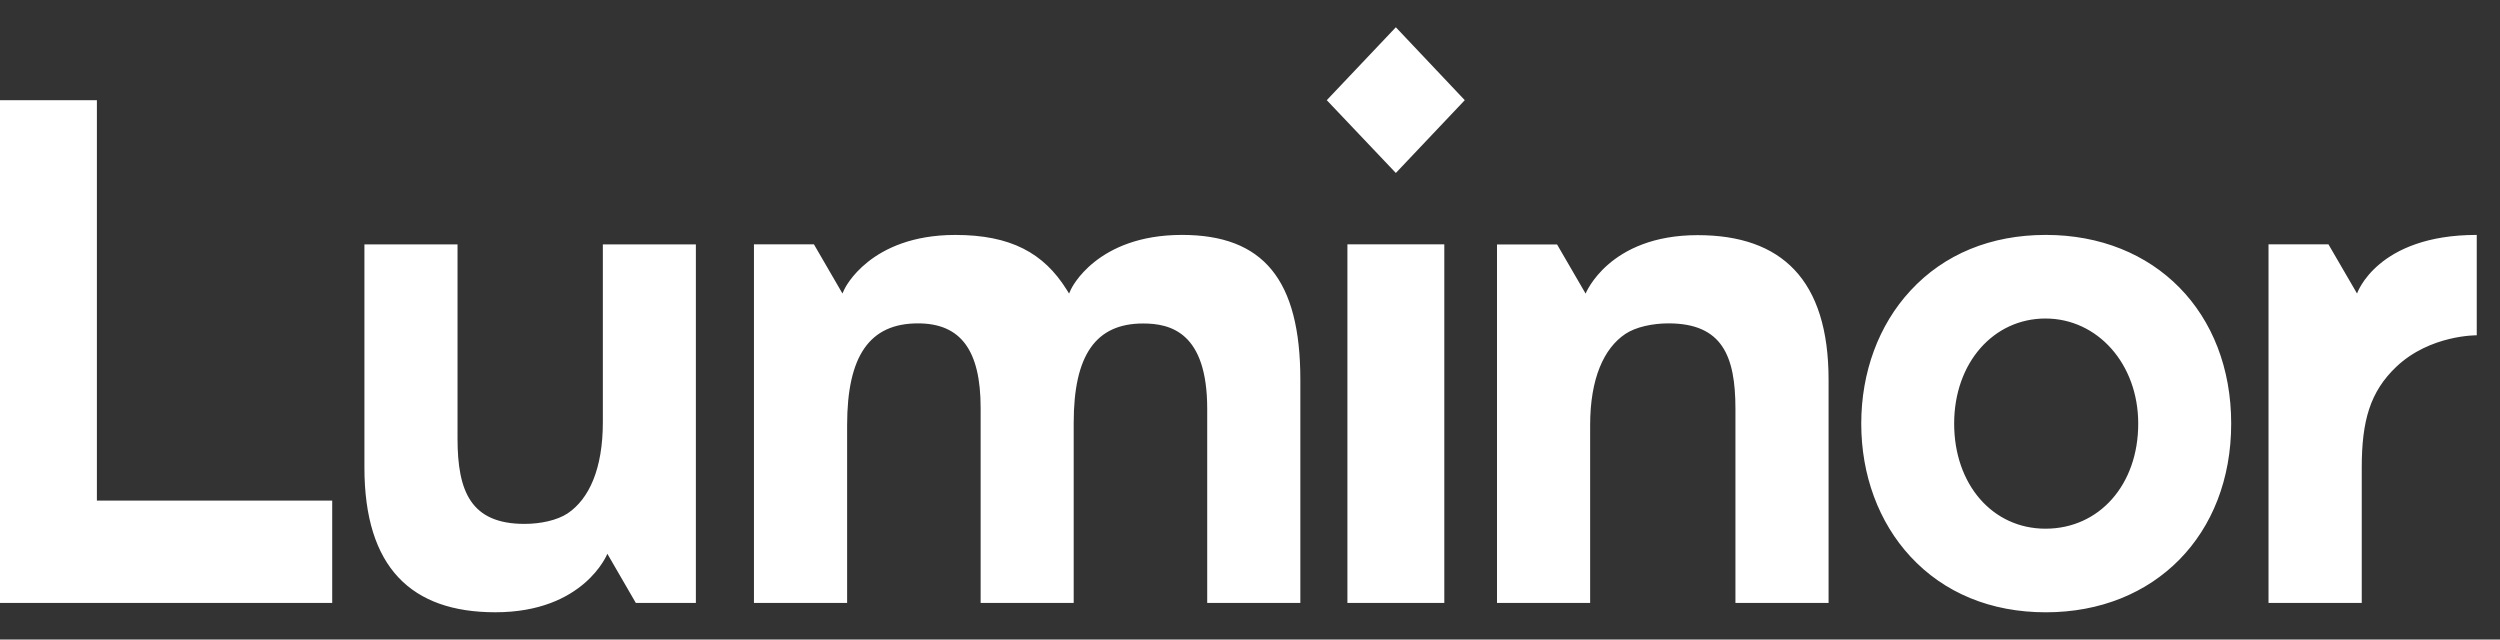 <svg width="86" height="22" viewBox="0 0 86 22" fill="none" xmlns="http://www.w3.org/2000/svg">
<rect x="0" y="0" width="86" height="22" fill="#333333" stroke="none"/>
<path d="M40.66 8.081C37.716 8.081 36.85 9.933 36.842 9.952L36.776 10.098L36.692 9.963C35.901 8.698 34.762 8.082 32.863 8.082C29.92 8.082 29.053 9.934 29.046 9.953L28.98 10.096L27.999 8.405H25.936V20.742H29.141V14.625C29.141 12.237 29.915 11.124 31.579 11.124C33.049 11.124 33.734 12.049 33.734 14.034V20.742H36.935V14.547C36.935 12.214 37.694 11.128 39.322 11.128C40.269 11.128 41.528 11.433 41.528 14.063V20.742H44.732V13.064C44.732 9.619 43.458 8.081 40.66 8.081ZM46.351 20.742H49.684V8.404H46.351V20.742ZM20.738 14.521C20.738 16.128 20.266 17.161 19.529 17.659C19.166 17.9 18.591 18.022 18.044 18.022C16.198 18.022 15.739 16.908 15.739 15.085V8.408H12.536V16.082C12.536 19.527 14.156 21.062 17.039 21.062C20.099 21.062 20.893 19.05 20.893 19.05L21.873 20.742H23.938V8.408H20.738V14.521ZM3.333 3.446H0V20.742H11.428V17.221H3.333V3.446ZM81.081 10.095L80.098 8.404H78.037V20.742H81.244V16.087C81.244 14.479 81.527 13.478 82.435 12.615C83.596 11.515 85.2 11.534 85.2 11.534V8.081C81.765 8.081 81.083 10.095 81.083 10.095H81.081ZM70.376 8.081C68.49 8.081 66.877 8.741 65.716 10.002C64.626 11.181 64.027 12.803 64.027 14.573C64.027 16.342 64.626 17.963 65.716 19.142C66.877 20.399 68.49 21.063 70.376 21.063C74.126 21.063 76.753 18.395 76.753 14.572C76.753 10.748 74.132 8.081 70.378 8.081H70.376ZM70.364 18.187C68.544 18.187 67.223 16.666 67.223 14.573C67.223 12.479 68.577 10.957 70.364 10.957C72.15 10.957 73.555 12.512 73.555 14.573C73.557 16.671 72.216 18.187 70.366 18.187H70.364ZM58.399 8.089C55.341 8.089 54.545 10.1 54.545 10.1L53.563 8.409H51.497V20.742H54.701V14.625C54.701 13.018 55.173 11.985 55.909 11.489C56.271 11.247 56.847 11.124 57.395 11.124C59.24 11.124 59.699 12.238 59.699 14.06V20.742H62.903V13.064C62.903 9.619 61.283 8.089 58.399 8.089ZM45.641 3.446L48.017 5.95L50.388 3.446L48.017 0.938L45.641 3.446Z" fill="white"/>
</svg>
